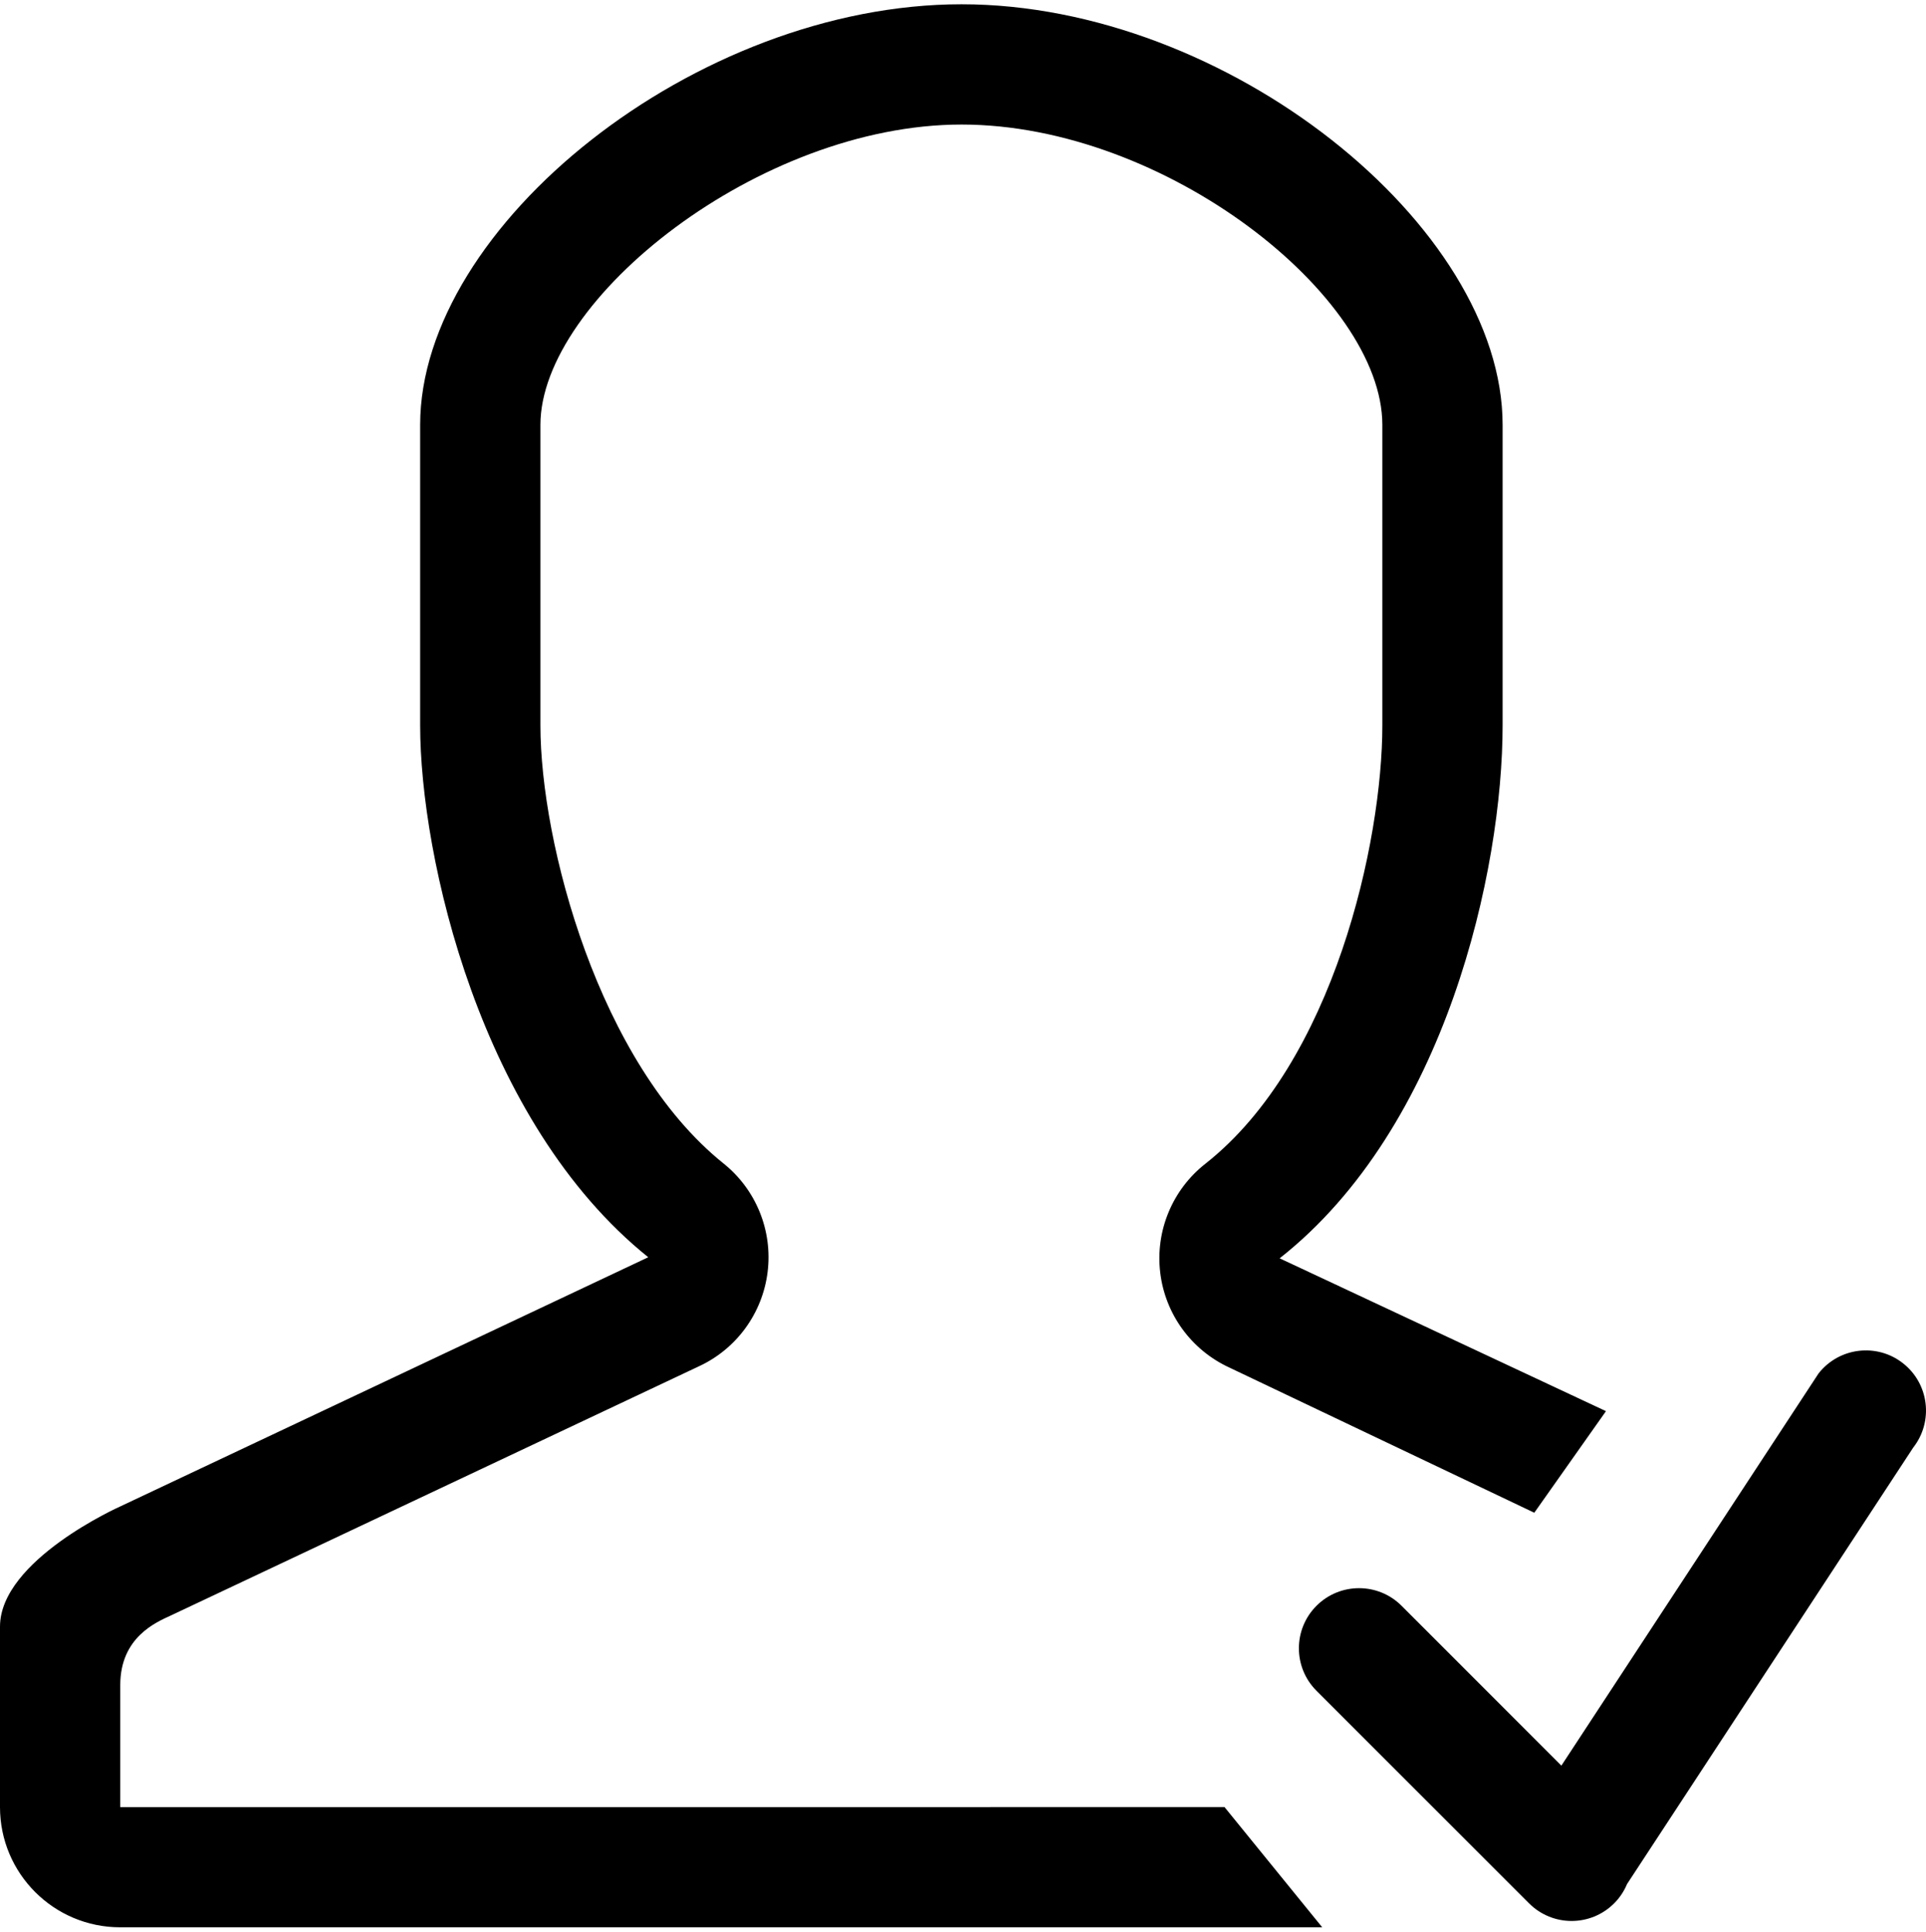 <svg version="1.1" xmlns="http://www.w3.org/2000/svg" xmlns:xlink="http://www.w3.org/1999/xlink" id="user-following" viewBox="0 0 512.493 514.032"><path d="M32 480.896v-32.472c0-12.72 9.552-16.712 13.36-18.472l140.52-66.312c10.072-4.624 17.024-14.16 18.376-25.16 1.36-11-3.08-21.92-11.728-28.856-33.24-26.688-48.728-85.352-48.728-116.592v-79.96c0-33.432 58.2-79.928 112.064-79.928 54.336 0 111.968 45.768 111.968 79.928v79.96c0 30.776-12.8 89.656-47.128 116.688-8.752 6.888-13.296 17.84-11.984 28.904 1.312 11.08 8.296 20.656 18.424 25.312l81.12 38.624 19.072-27.032-86.832-40.672c44.328-34.888 59.328-103.424 59.328-141.832v-79.96c0-52.96-73.312-111.928-143.968-111.928-70.656 0-144.064 58.968-144.064 111.928v79.96c0 34.936 15.944 105.624 60.696 141.544l-140.52 66.328S0 415.144 0 432.88v48.016c0 17.672 14.32 31.984 31.976 31.984h319.856l-26-31.992L32 480.896zm474.352-118.128c-6.952-5.456-17.016-4.216-22.456 2.736l-68.424 104.352-42.528-42.536c-6.248-6.248-16.384-6.248-22.632 0s-6.248 16.376 0 22.624l56.568 56.568c6.248 6.248 16.376 6.248 22.624 0 1.52-1.512 2.656-3.272 3.44-5.144l76.152-116.152c5.44-6.952 4.216-17.008-2.744-22.448z"/></svg>